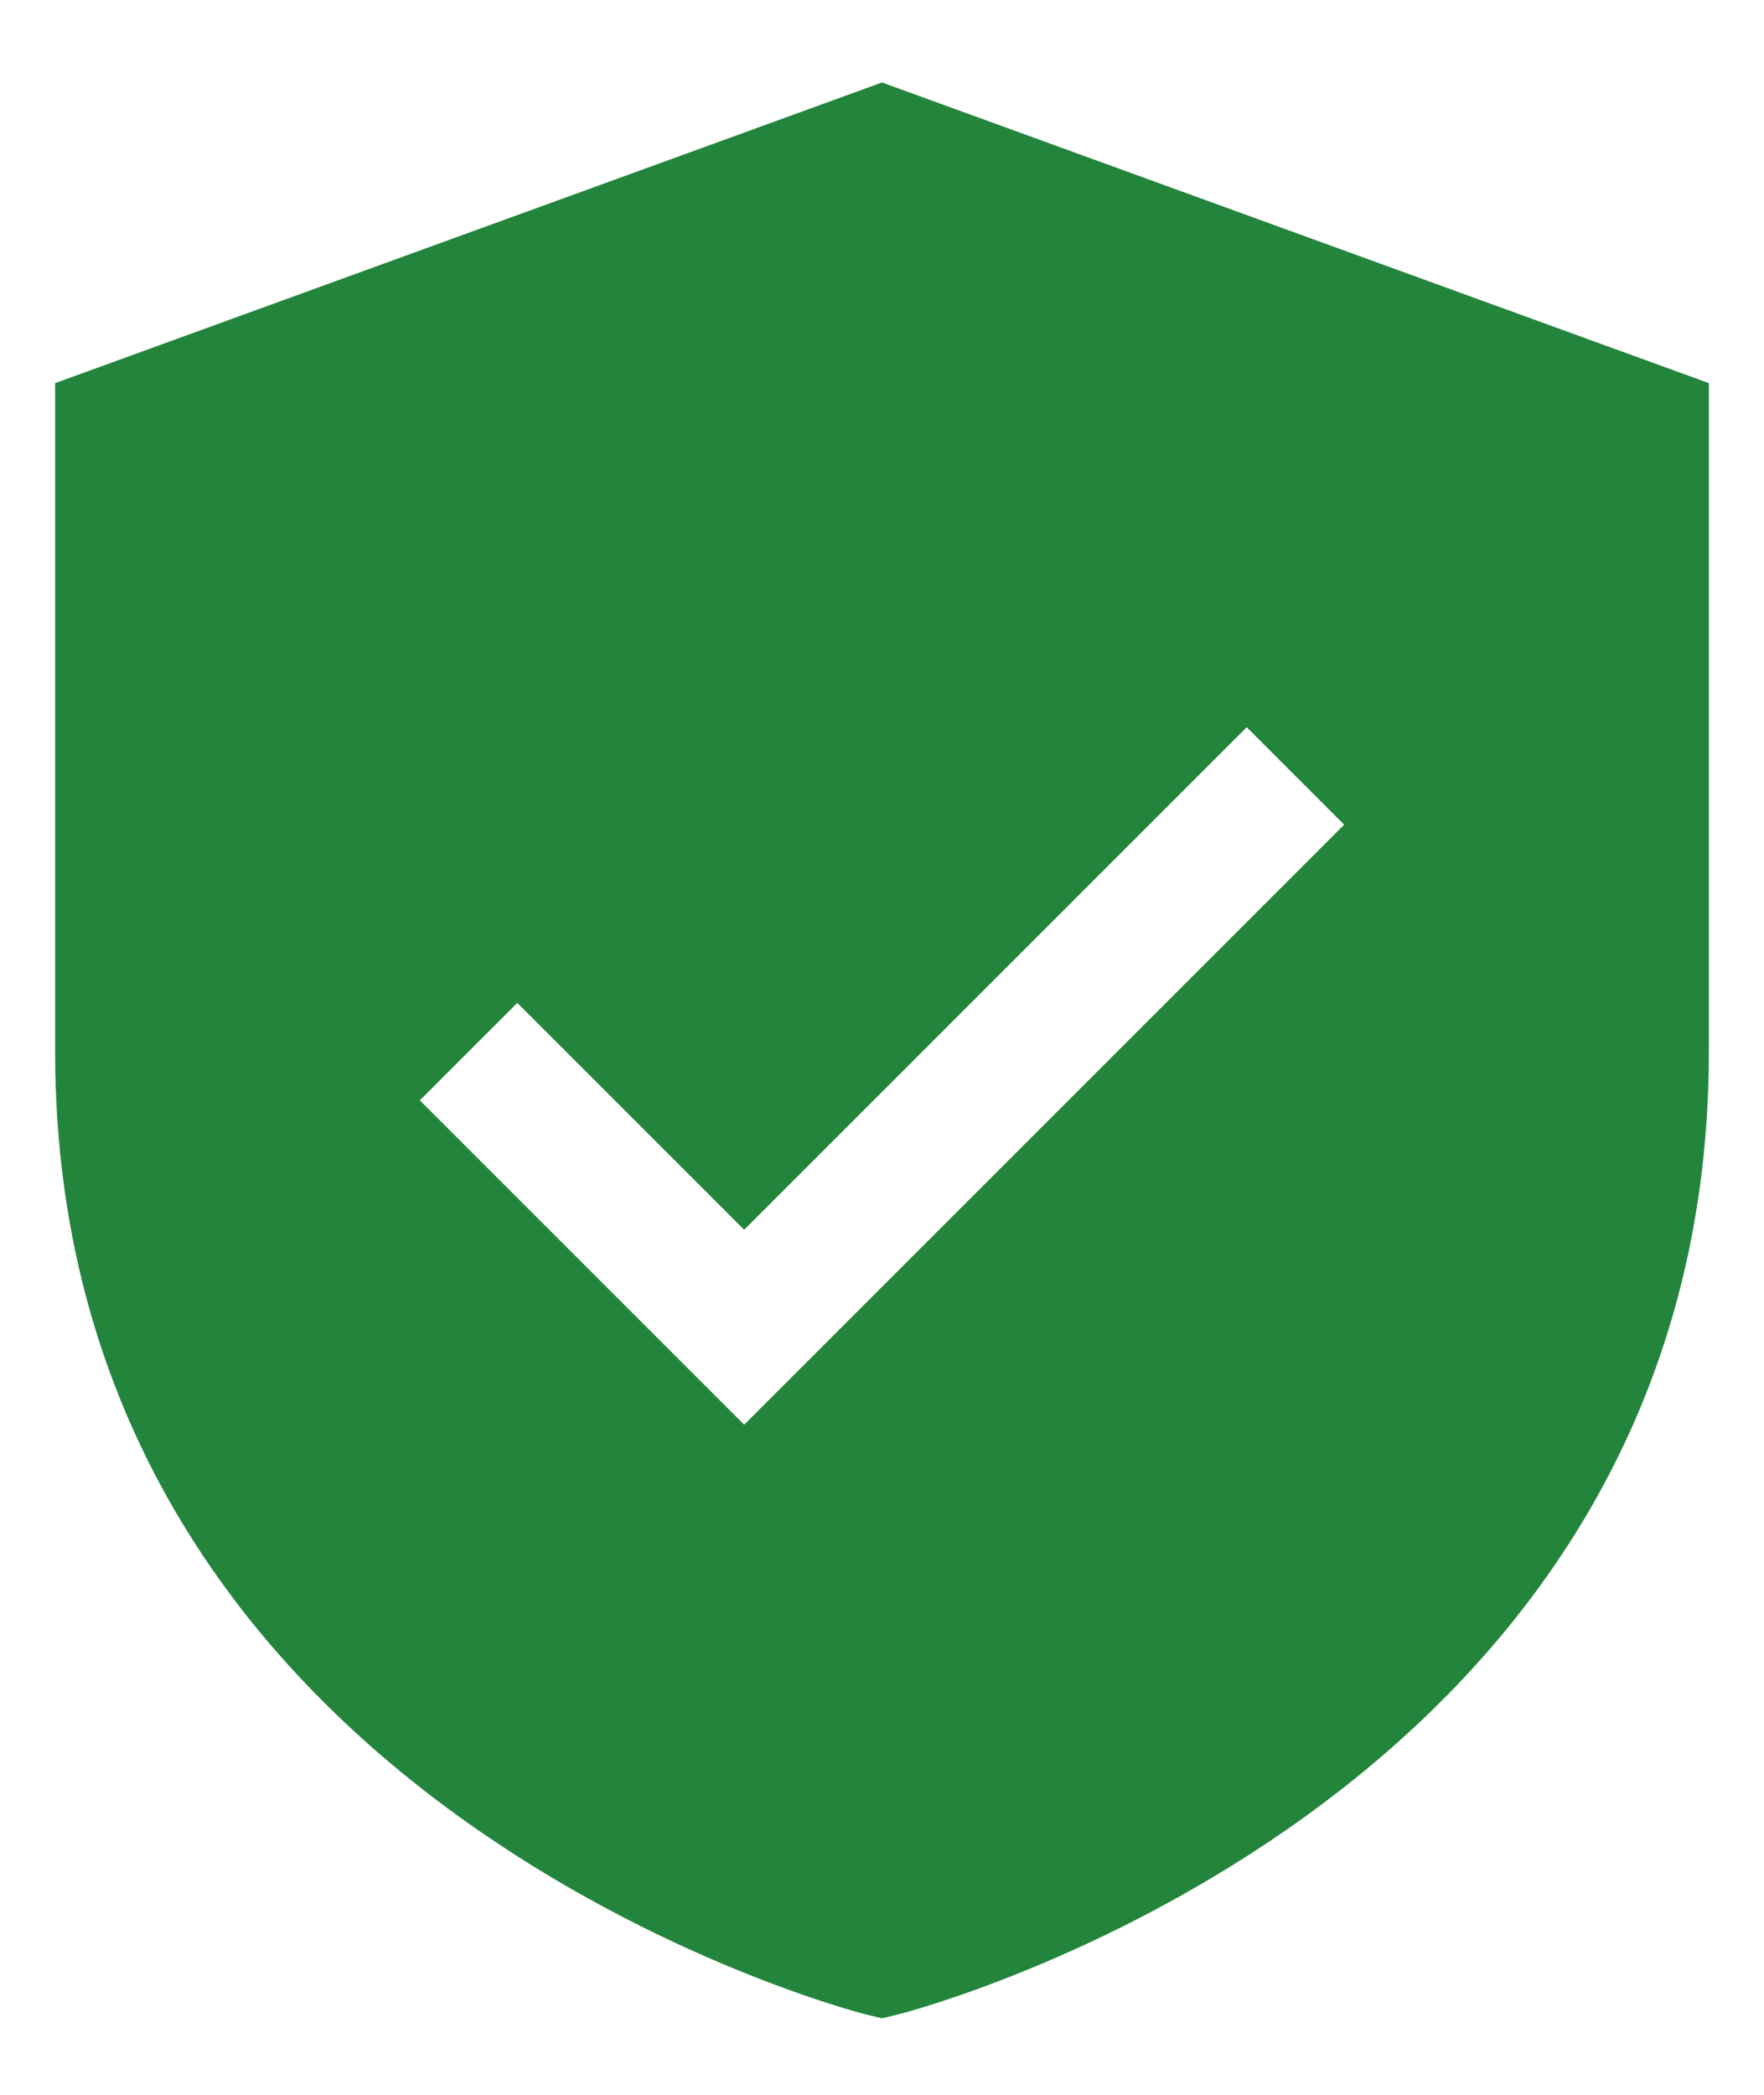 <svg xmlns="http://www.w3.org/2000/svg" width="16" height="19" fill="none" viewBox="0 0 16 19"><path fill="#23853C" d="M8 .748.5 3.475v6.063c0 6.85 7.278 8.714 7.351 8.732l.149.036.149-.036c.073-.018 7.351-1.881 7.351-8.732V3.475L8 .748ZM6.75 12.922 3.808 9.98l.884-.884 2.058 2.058 4.558-4.558.884.884-5.442 5.442Z"></path></svg>